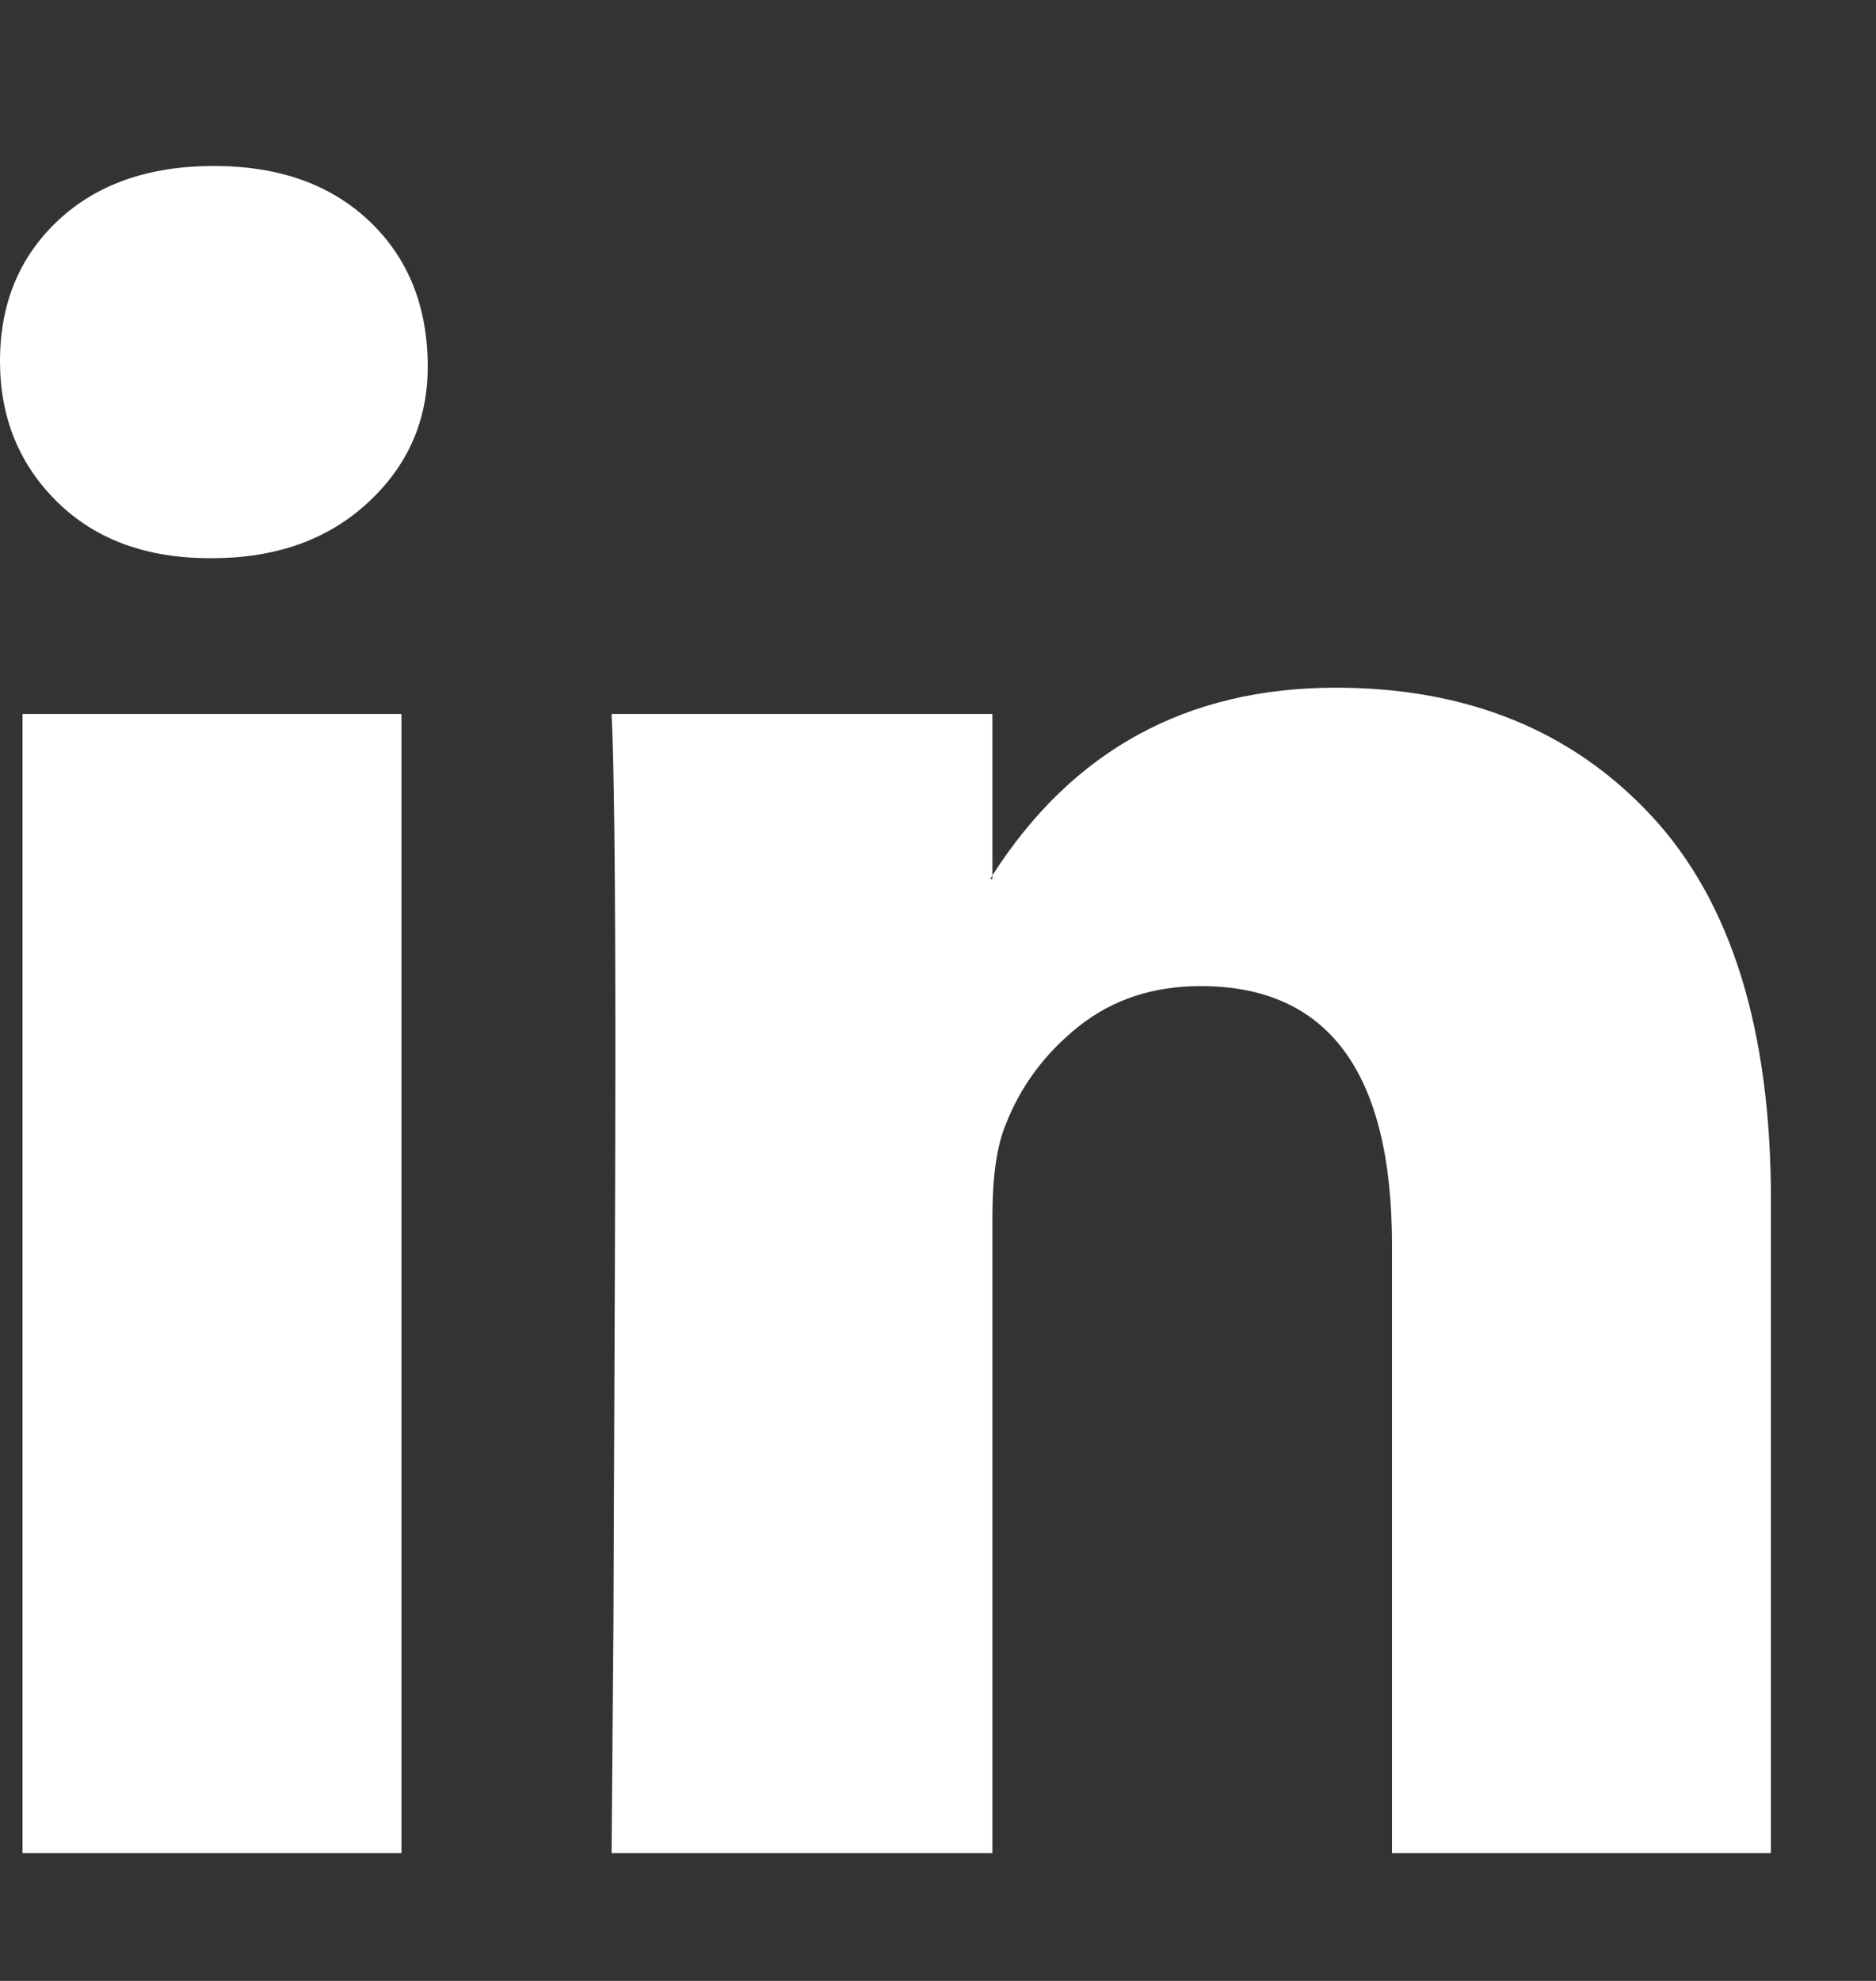 <svg width="18" height="19" viewBox="0 0 18 19" fill="none" xmlns="http://www.w3.org/2000/svg">
<rect x="0" y="0" width="18" height="19" fill="#333333" stroke="none"/>
<path d="M0 3.464C0 2.912 0.186 2.462 0.558 2.114C0.93 1.766 1.428 1.592 2.052 1.592C2.676 1.592 3.174 1.769 3.546 2.123C3.918 2.477 4.104 2.942 4.104 3.518C4.104 4.034 3.912 4.469 3.528 4.823C3.144 5.177 2.646 5.354 2.034 5.354H2.016C1.404 5.354 0.915 5.174 0.549 4.814C0.183 4.454 0 4.004 0 3.464ZM0.216 17.774V6.848H3.852V17.774H0.216ZM5.868 17.774H9.522V11.672C9.522 11.288 9.564 10.994 9.648 10.79C9.792 10.418 10.026 10.103 10.35 9.845C10.674 9.587 11.064 9.458 11.52 9.458C12.744 9.458 13.356 10.286 13.356 11.942V17.774H16.992V11.51C16.992 9.878 16.611 8.651 15.849 7.829C15.087 7.007 14.076 6.596 12.816 6.596C11.388 6.596 10.29 7.196 9.522 8.396V8.432H9.504L9.522 8.396V6.848H5.868C5.892 7.304 5.904 8.39 5.904 10.106C5.904 11.03 5.898 12.848 5.886 15.56L5.868 17.774Z" fill="white"/>
</svg>

